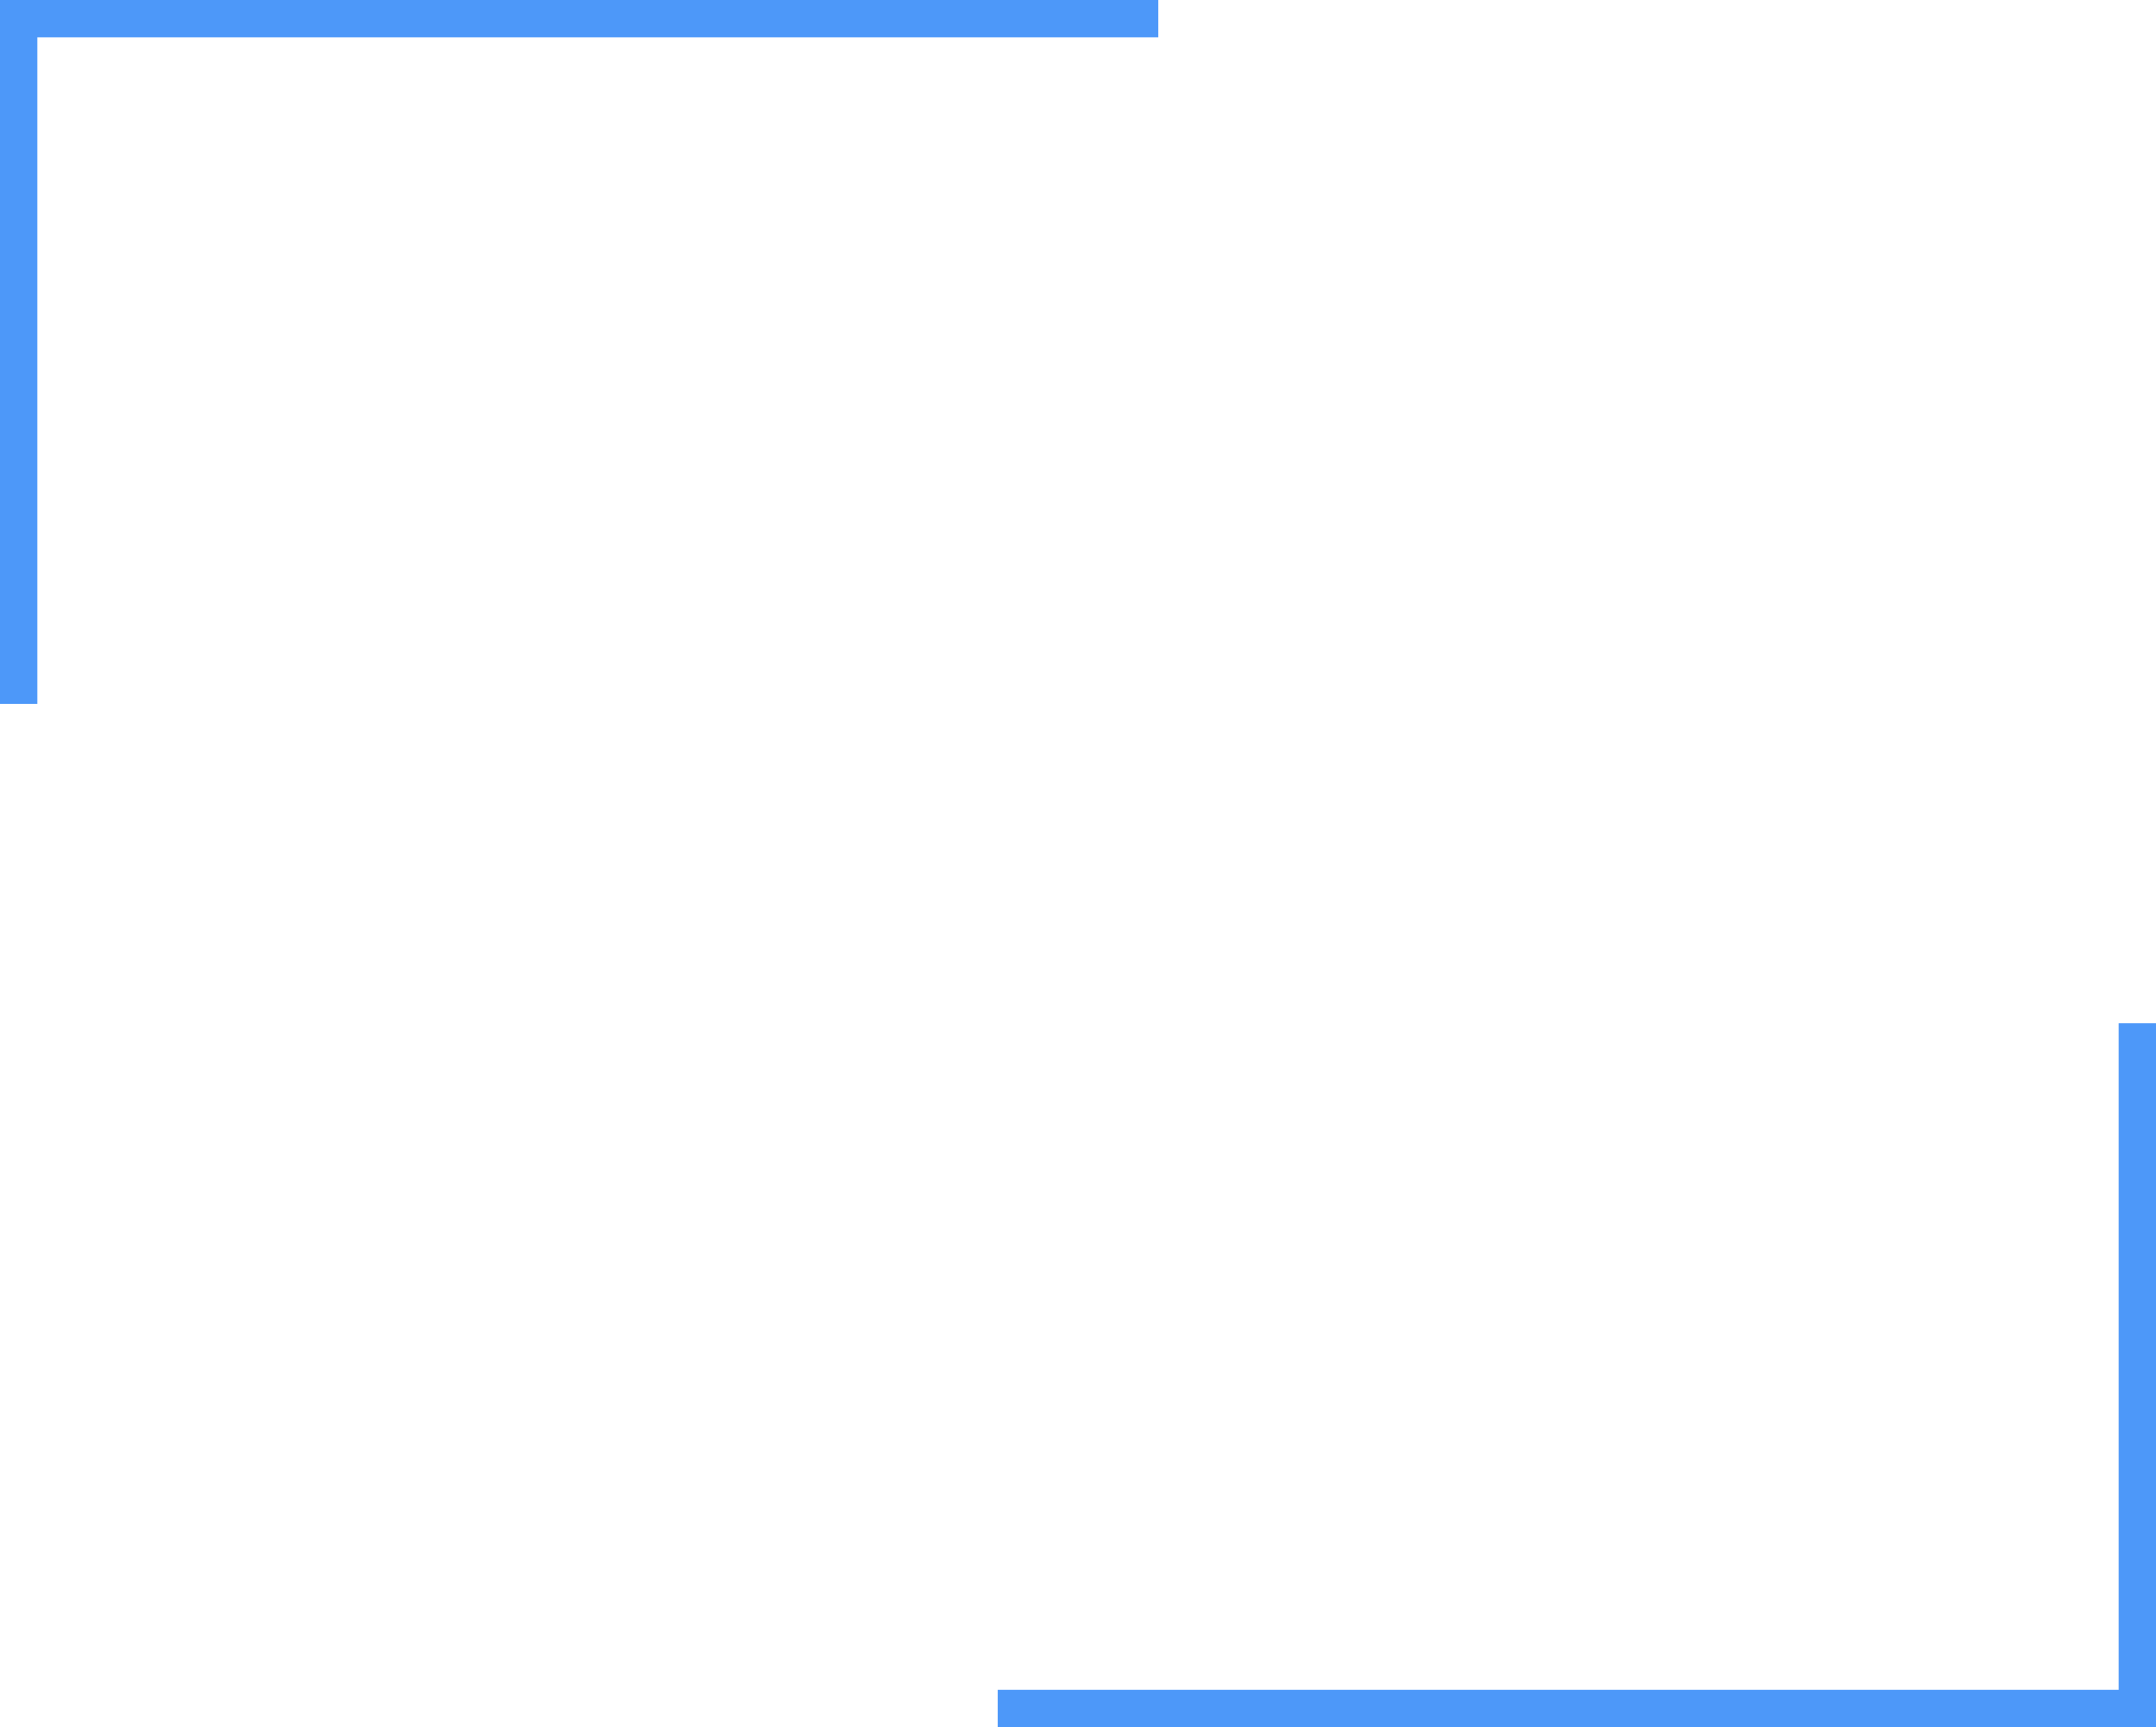 <svg xmlns="http://www.w3.org/2000/svg" id="Warstwa_1" x="0" y="0" version="1.1" viewBox="0 0 231 185" xml:space="preserve"><style>.st0{fill:#4d98f9}</style><path d="M4 75.4V4h120.1V0H0v75.4zM227 109.6V181H106.9v4H231v-75.4z" class="st0"/></svg>